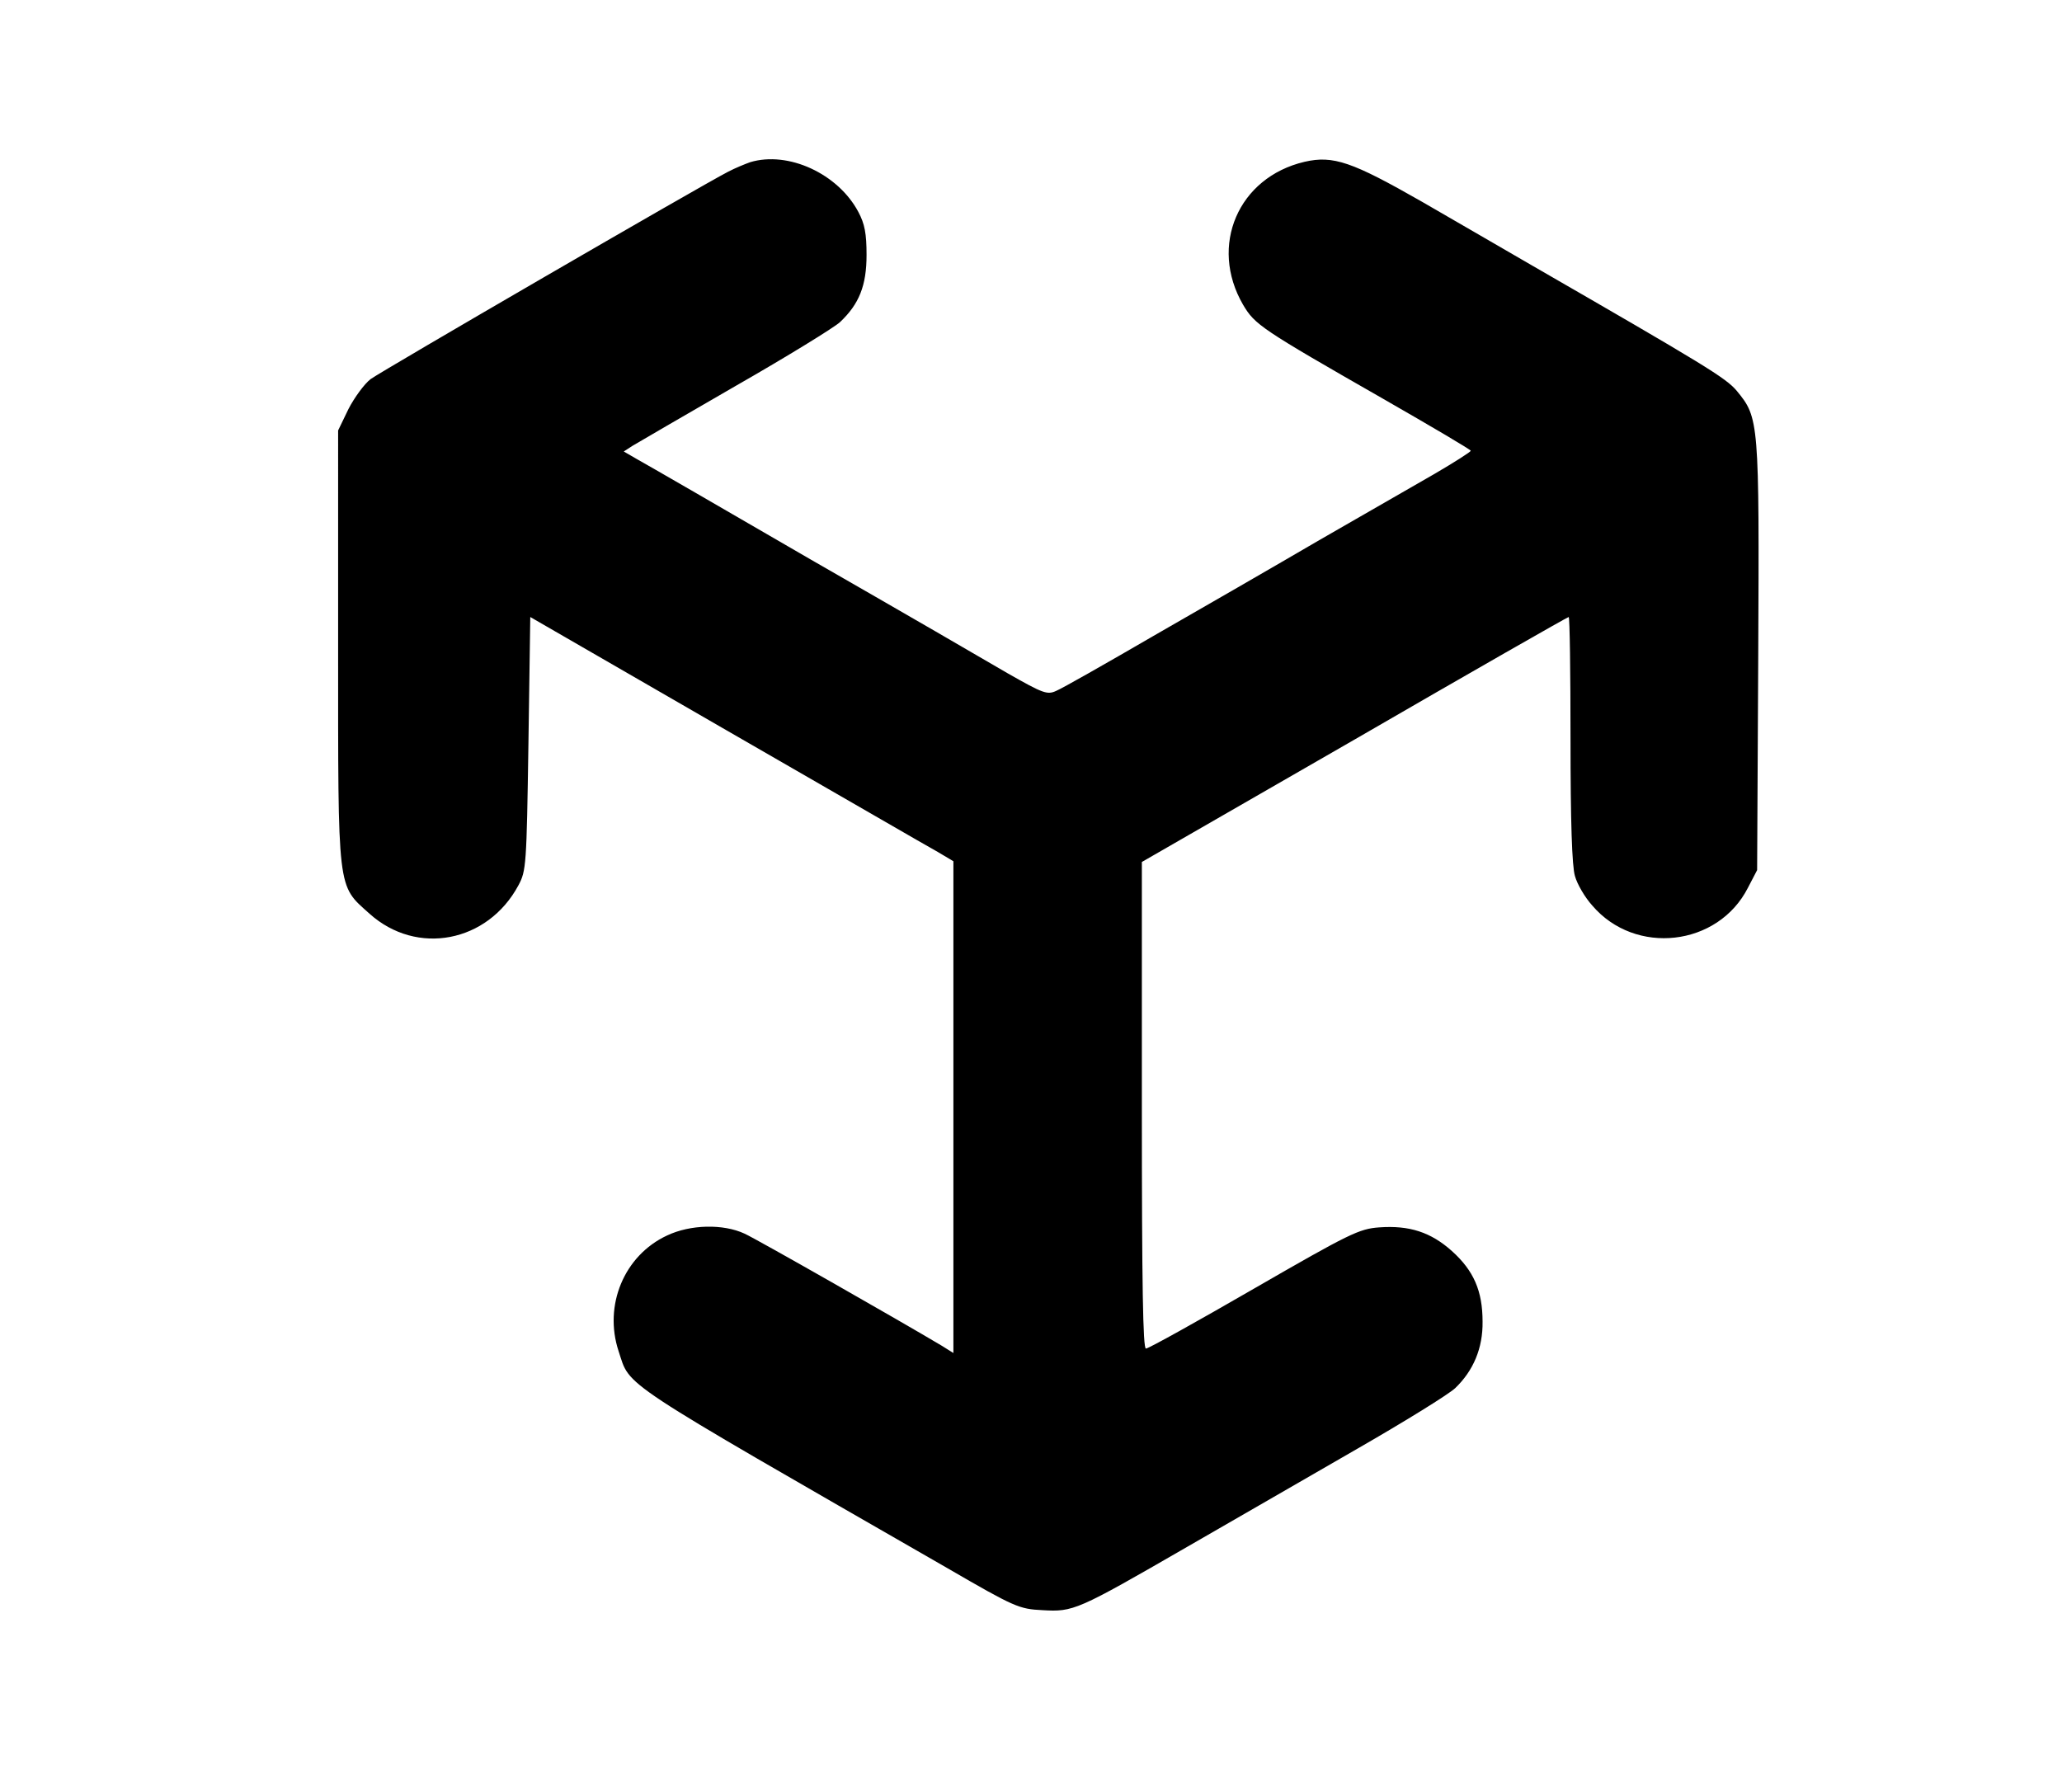 <svg xmlns="http://www.w3.org/2000/svg" version="1.0" width="744" height="646.667" viewBox="0 0 558 485"><path d="M203 43.9c-1.4.5-4.1 1.6-6 2.6-7.4 3.8-93.7 53.9-96.7 56.1-1.7 1.3-4.4 5-6 8.1l-2.8 5.8V175c0 67-.3 64.4 8.5 72.3 12.8 11.5 32 7.8 40.3-7.7 2.1-3.9 2.2-5.4 2.7-38.3l.5-34.3 53 30.6c29.2 16.8 54.9 31.7 57.3 33l4.2 2.5v133.1l-3.2-2c-11.4-6.8-50-28.8-53.3-30.3-5.8-2.7-14.7-2.5-21 .5-11.6 5.4-17.2 18.9-13.1 31.3 3.3 9.9-1.5 6.7 89.1 58.8 18.1 10.5 19.3 11 25.6 11.3 8.4.5 9.3.1 39.1-17.1 12.8-7.4 33.7-19.4 46.3-26.7 12.7-7.3 24.5-14.6 26.3-16.3 4.9-4.7 7.5-10.8 7.4-18 0-8.3-2.4-13.8-8.3-19.1-5.7-5.1-11.5-7-19.7-6.4-5.4.4-7.9 1.6-33.9 16.6-15.4 8.9-28.5 16.2-29.2 16.2-.8 0-1.1-16.9-1.1-65.8v-65.9l57.5-33.1c31.6-18.3 57.7-33.2 58-33.2.3 0 .5 14.9.5 33.1 0 22.3.4 34.4 1.2 37 .6 2.2 2.7 5.8 4.7 8 11.6 13.6 34 11.1 42.1-4.8l2.5-4.8.3-57.9c.3-63.8.2-64.5-5.8-71.8-2.9-3.5-8.7-7-55.5-34-7.1-4.1-20.5-11.9-29.7-17.2-18.9-10.8-24-12.6-31.8-10.8-17.9 4.2-25.9 22.7-16.6 38.7 3.2 5.4 4.8 6.5 38 25.5 12.9 7.4 23.6 13.7 23.6 14 0 .3-4.4 3.1-9.7 6.2-5.4 3.1-19.5 11.2-31.3 18-11.8 6.9-32.1 18.6-45 26-12.9 7.5-24.7 14.2-26.2 14.8-2.4 1.1-3.5.7-13-4.7-5.6-3.3-29.6-17.2-53.3-30.8-23.6-13.7-44.7-25.9-46.9-27.1l-3.8-2.2 2.3-1.5c1.3-.8 13.9-8.1 27.9-16.2 14-8 26.8-15.9 28.3-17.3 5.2-4.9 7.2-9.9 7.2-18.2 0-5.8-.5-8.4-2.2-11.6-5.5-10.4-19-16.6-29.3-13.5z"/></svg>